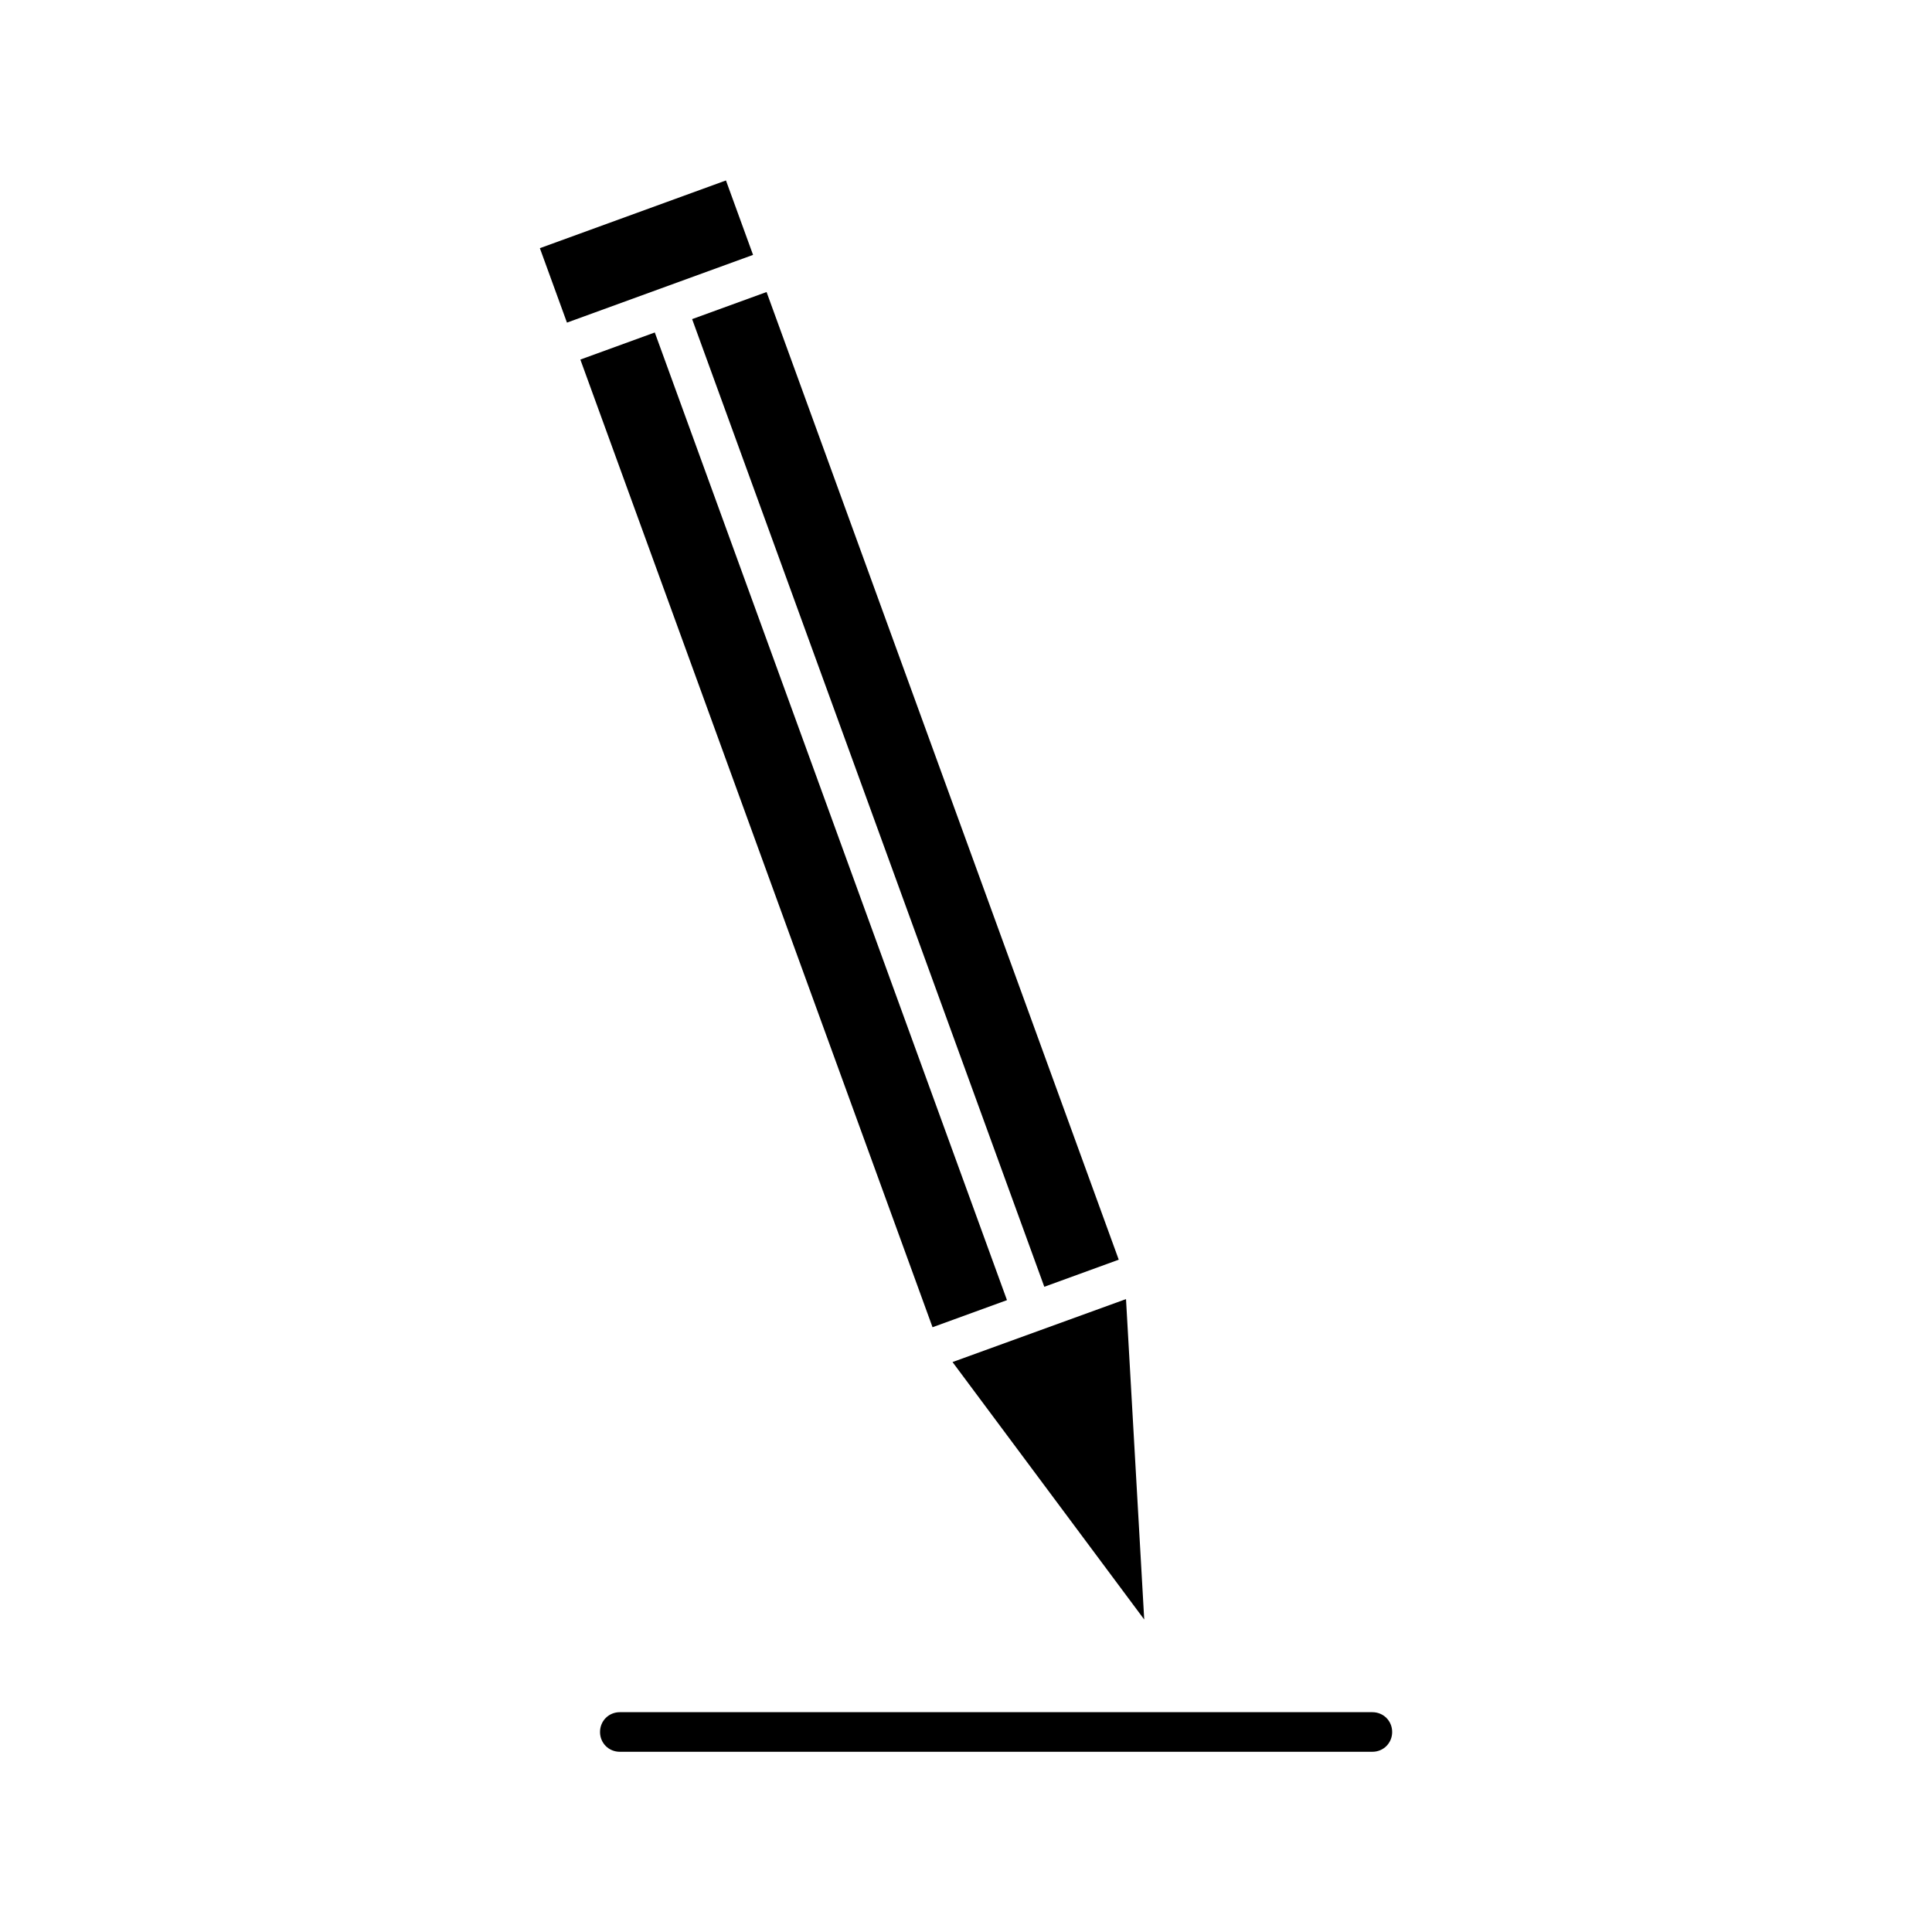 <?xml version="1.0" encoding="UTF-8"?>
<!-- Uploaded to: SVG Repo, www.svgrepo.com, Generator: SVG Repo Mixer Tools -->
<svg fill="#000000" width="800px" height="800px" version="1.1" viewBox="144 144 512 512" xmlns="http://www.w3.org/2000/svg">
 <g>
  <path d="m308.26 608.24h199.43c2.938 0 5.246-2.309 5.246-5.246s-2.309-5.246-5.246-5.246h-199.43c-2.938 0-5.246 2.309-5.246 5.246s2.309 5.246 5.246 5.246z"/>
  <path d="m327.42 228.57 19.727-7.18 93.332 256.44-19.727 7.18z"/>
  <path d="m396.43 504.96 50.801 68.227-4.828-84.914z"/>
  <path d="m287.07 209.77 49.316-17.949 7.18 19.727-49.316 17.949z"/>
  <path d="m297.8 239.29 19.727-7.18 93.332 256.44-19.727 7.18z"/>
 </g>
</svg>